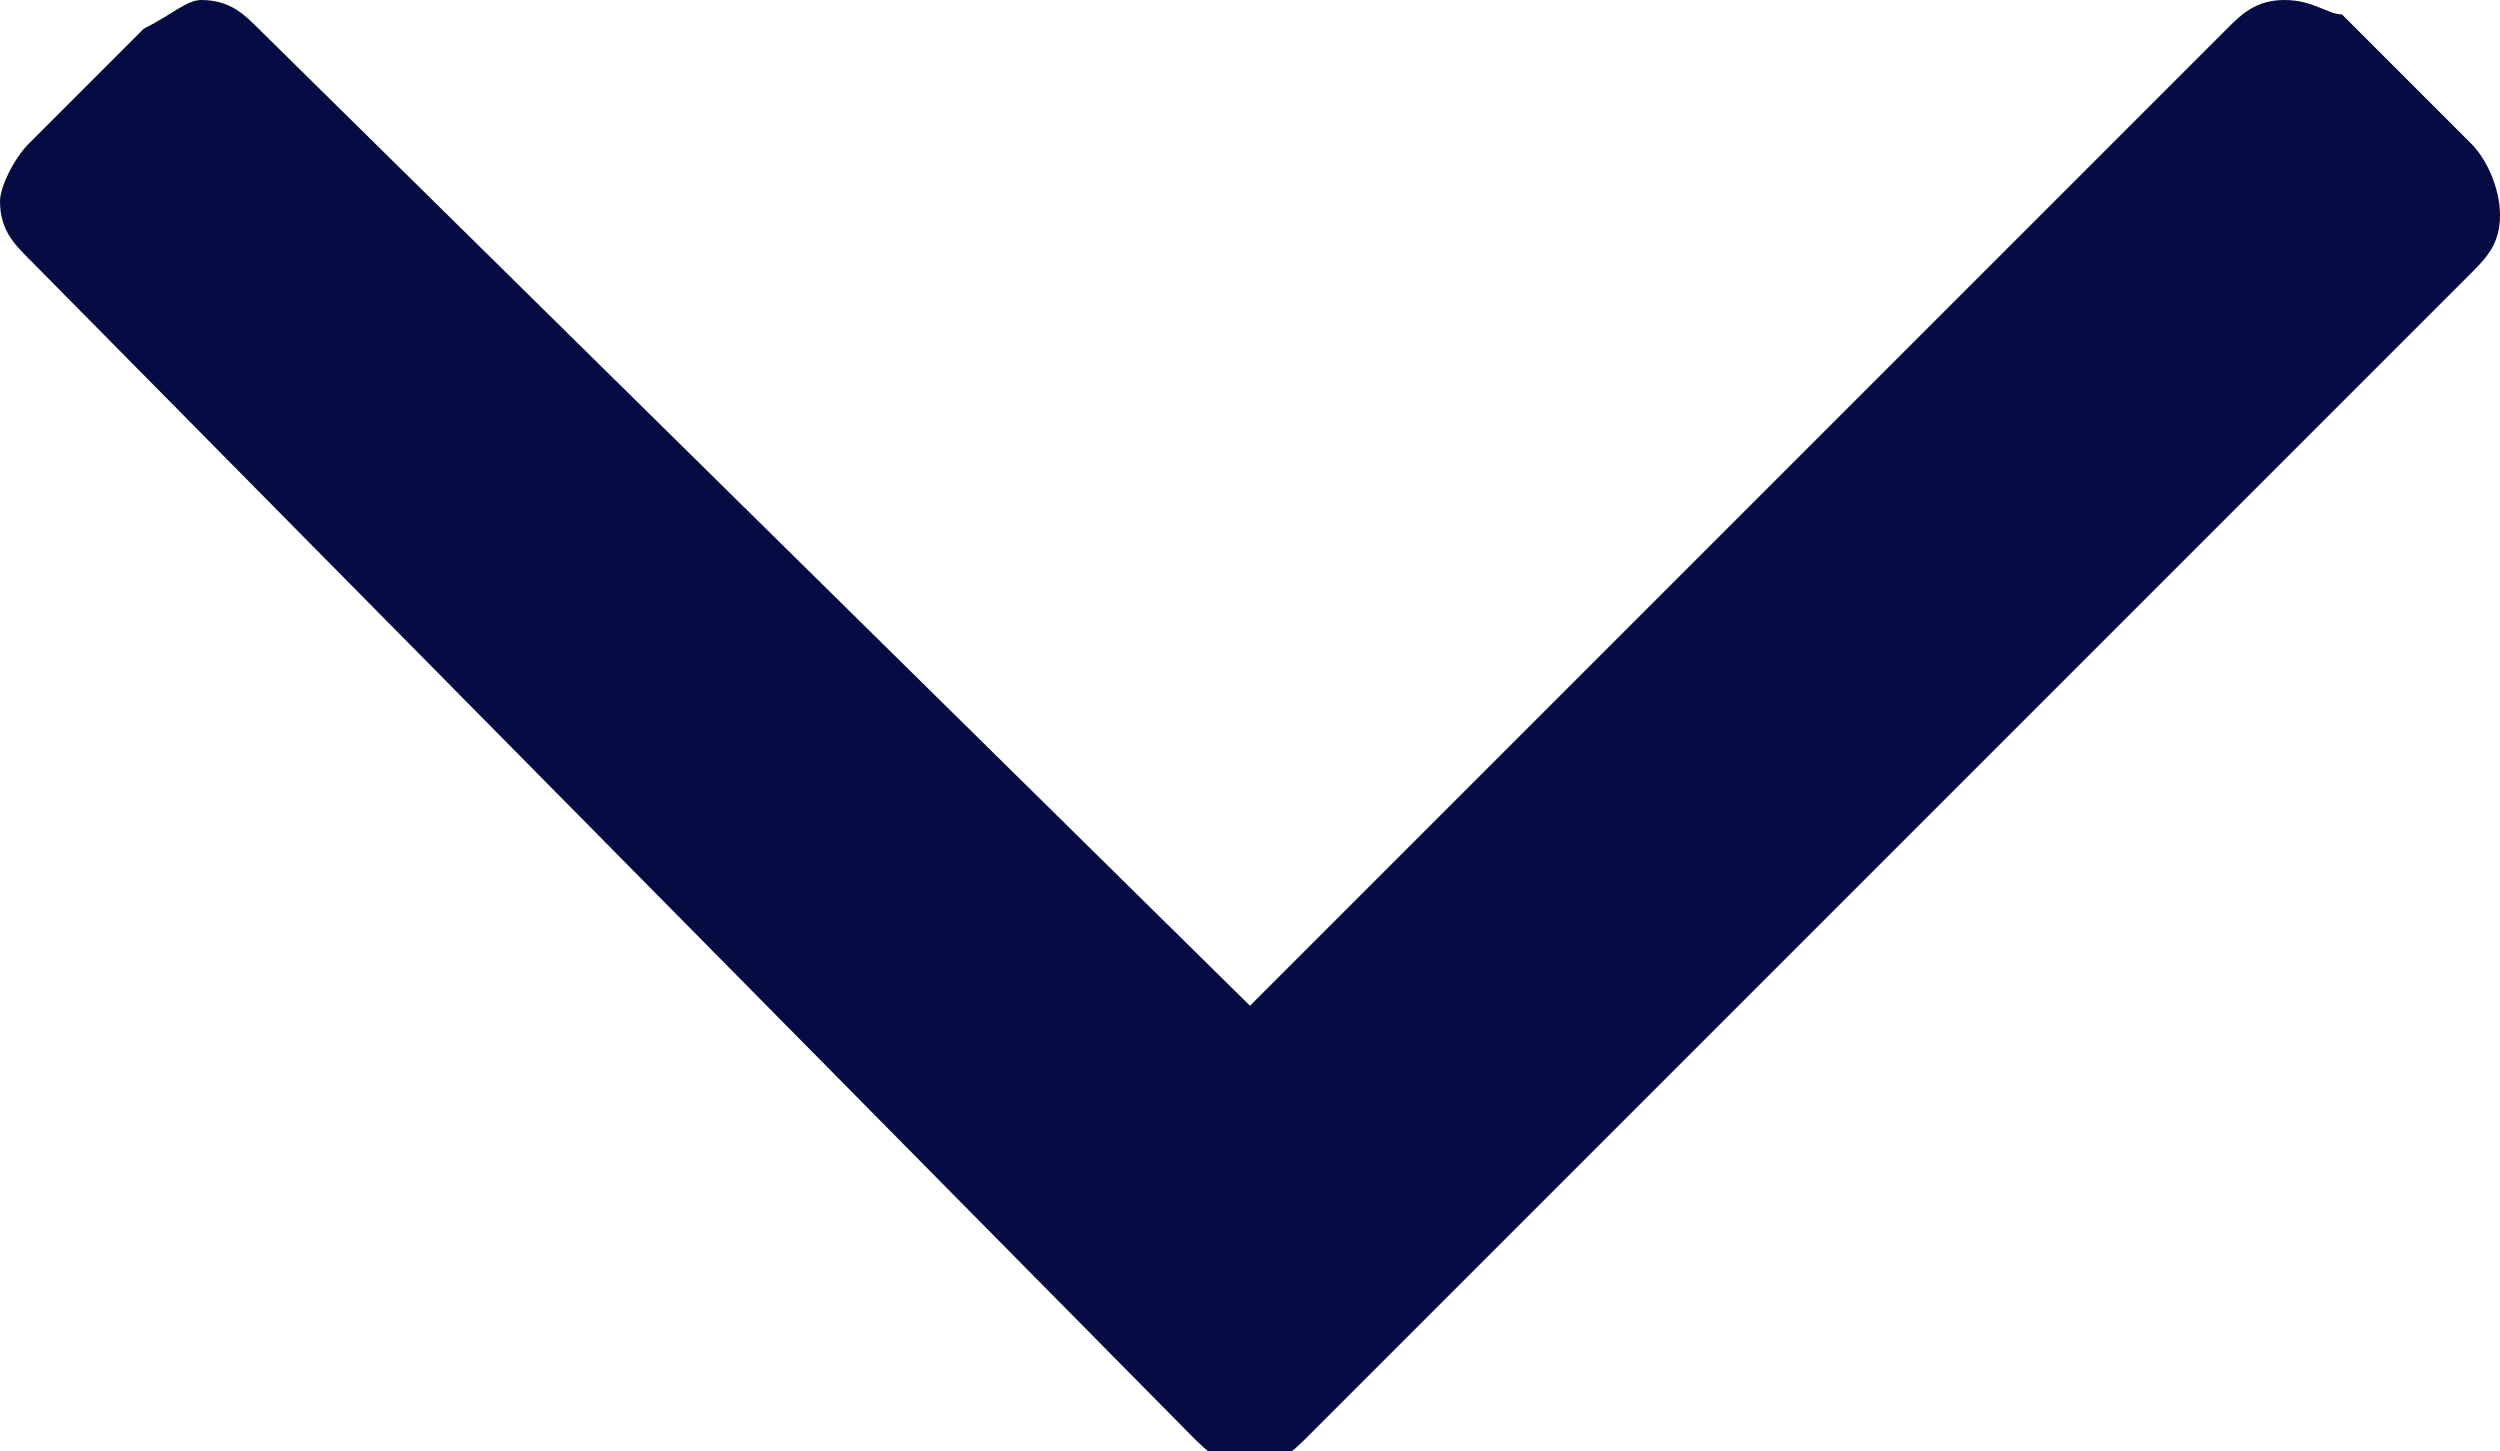 <svg viewBox="0 0 17.4 10.1" xmlns="http://www.w3.org/2000/svg" xmlns:xlink="http://www.w3.org/1999/xlink"><clipPath id="a"><path d="m0 0h17.4v10.1h-17.4z"/></clipPath><path clip-path="url(#a)" d="m17.2 1-.9-.9c-.1 0-.2-.1-.4-.1s-.3.1-.4.2l-6.8 6.8-6.9-6.8c-.1-.1-.2-.2-.4-.2-.1 0-.2.1-.4.2l-.8.8c-.1.1-.2.3-.2.4 0 .2.1.3.2.4l8.1 8.2c.1.1.2.2.4.2s.3-.1.4-.2l8.1-8.1c.1-.1.2-.2.2-.4s-.1-.4-.2-.5" fill="#070b43"/></svg>